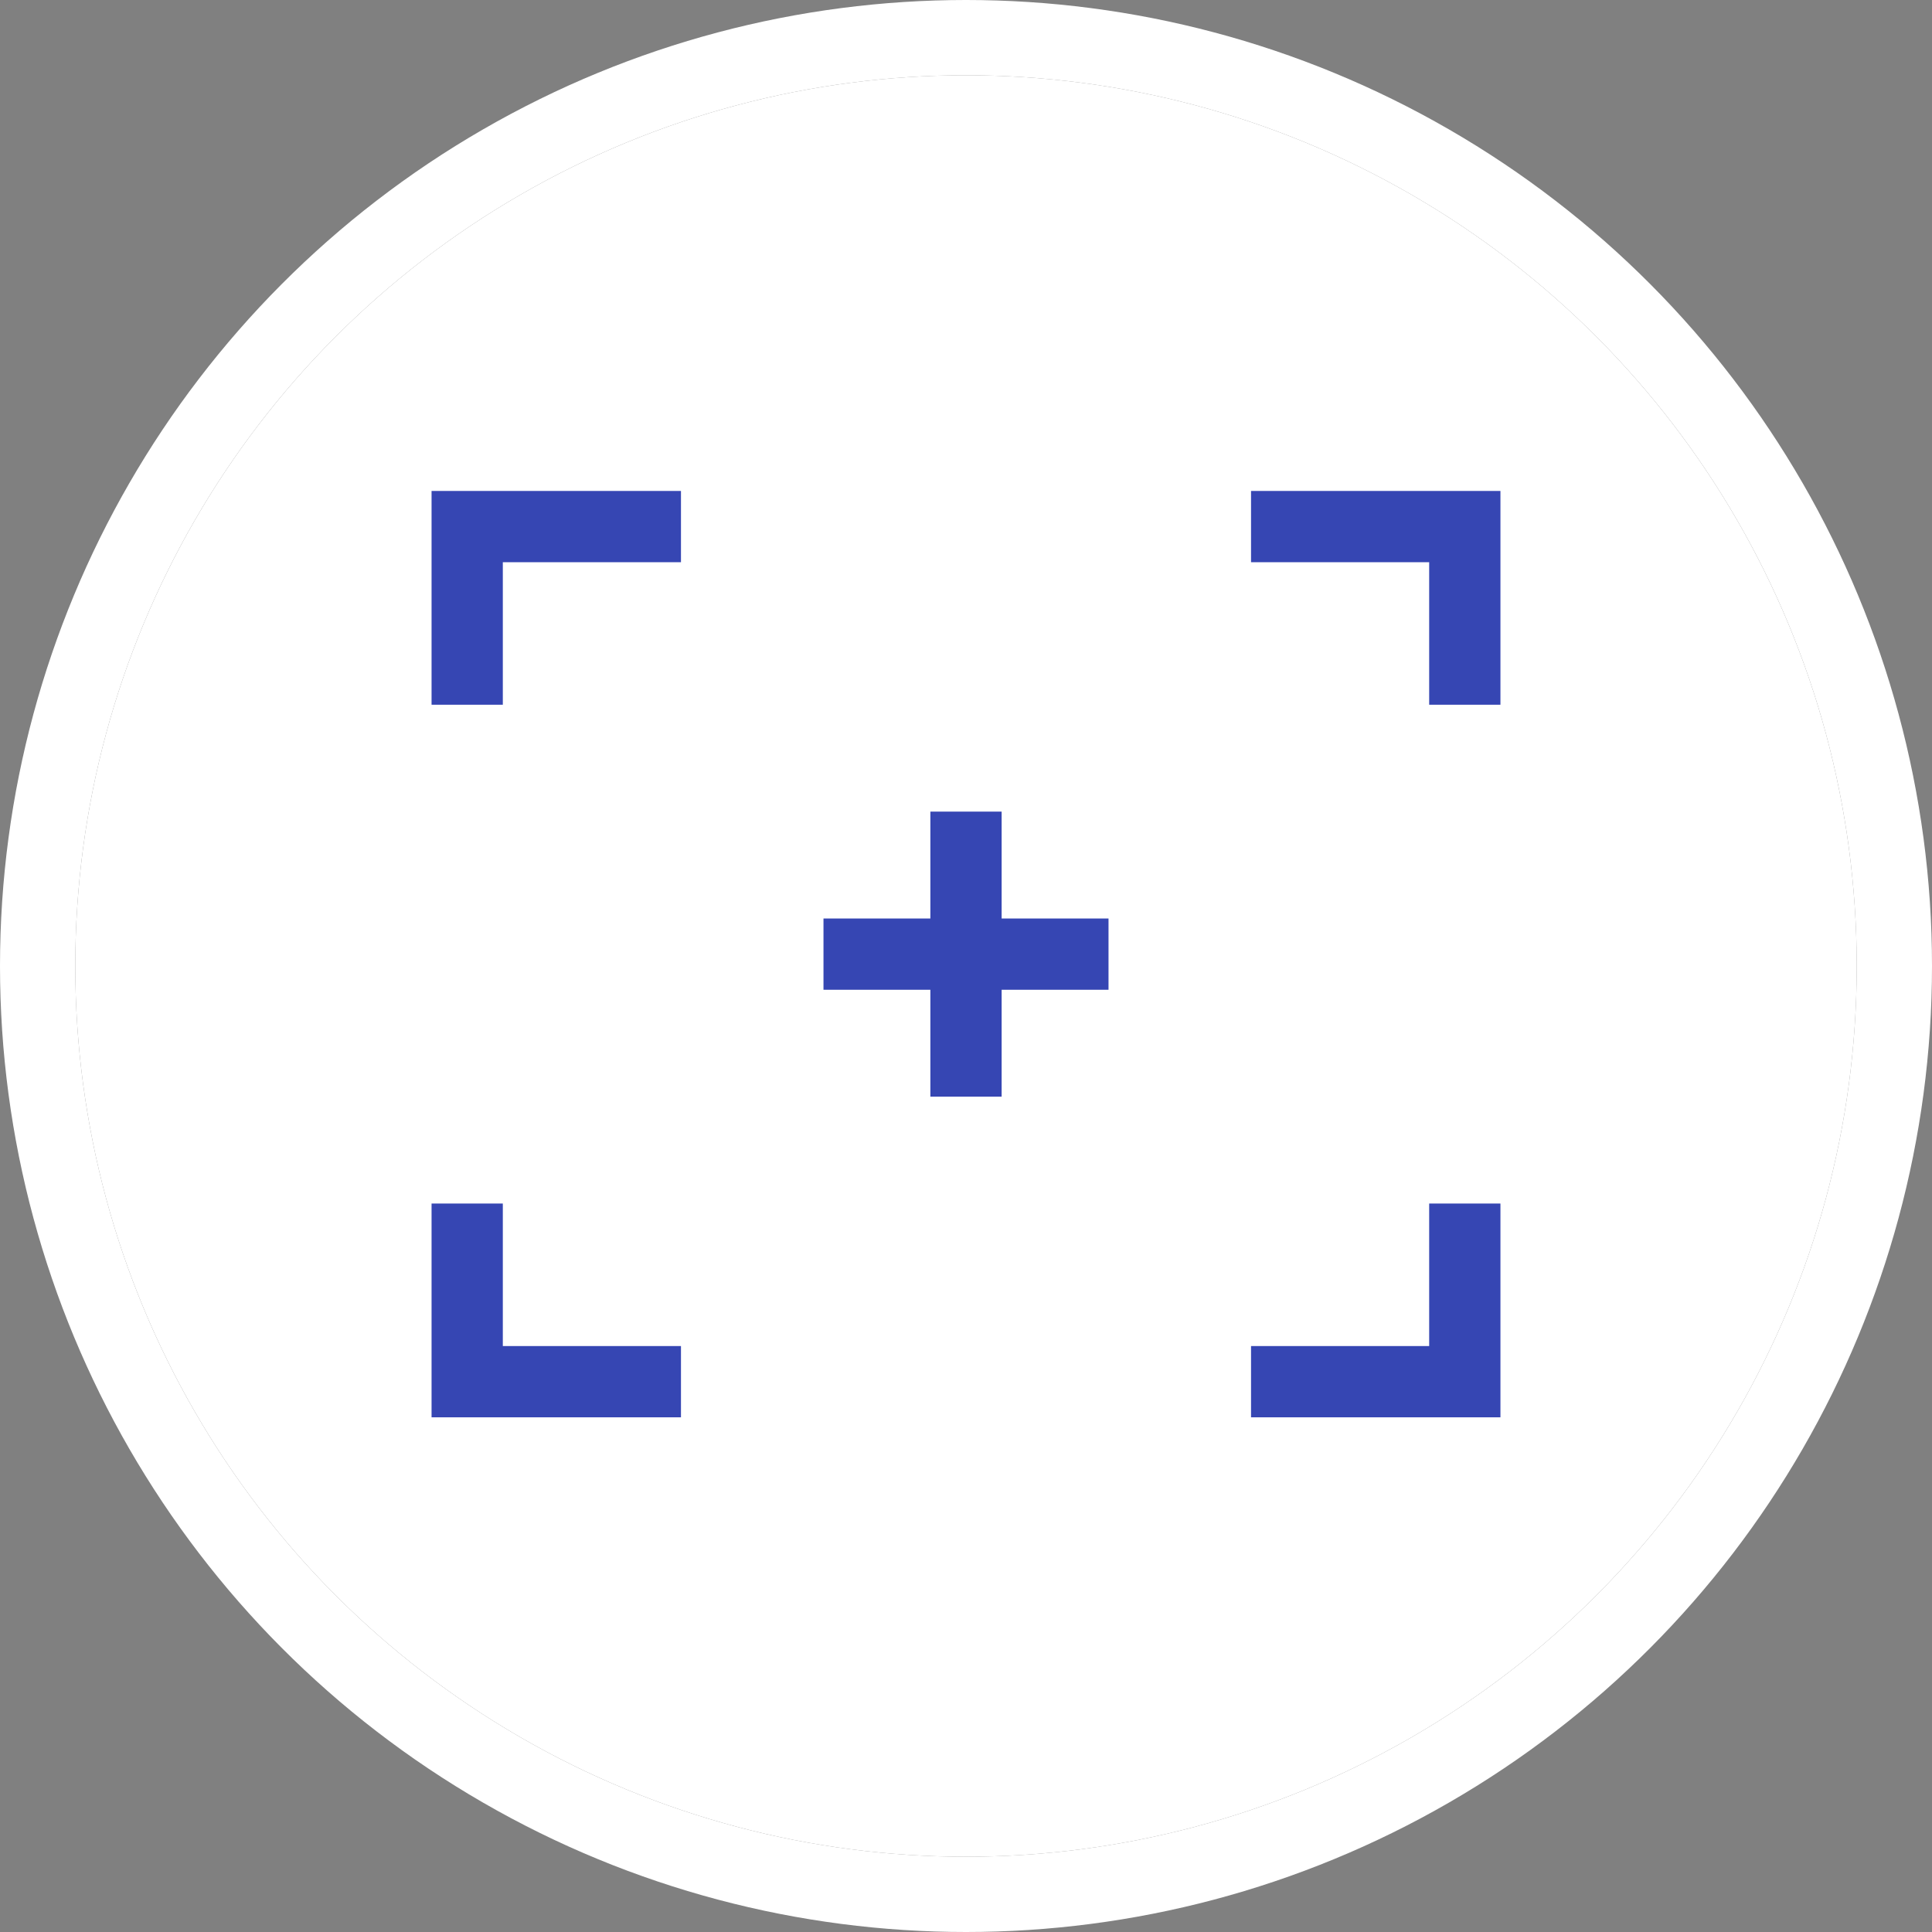 <?xml version="1.0" encoding="UTF-8"?>
<svg width="77px" height="77px" viewBox="0 0 77 77" version="1.1" xmlns="http://www.w3.org/2000/svg" xmlns:xlink="http://www.w3.org/1999/xlink">
    <rect x="0" y="0" width="77" height="77" fill="#808080" stroke="none"/>
    <!-- Generator: Sketch 48.2 (47327) - http://www.bohemiancoding.com/sketch -->
    <title>Group 23</title>
    <desc>Created with Sketch.</desc>
    <defs>
        <circle id="path-1" cx="35.5" cy="35.5" r="35.5"></circle>
    </defs>
    <g id="2D動畫layout-2.0-寬屏" stroke="none" stroke-width="1" fill="none" fill-rule="evenodd" transform="translate(-980, -1402)">
        <g id="Group-23" transform="translate(983, 1405)">
            <g id="Oval-8-Copy-8">
                <use fill="#FFFFFF" fill-rule="evenodd" xlink:href="#path-1"></use>
                <circle stroke="#FFFFFF" stroke-width="3" cx="35.5" cy="35.5" r="37"></circle>
            </g>
            <g id="photo" transform="translate(14.2, 16.567)" fill="#3646B3">
                <polyline id="Fill-1" points="32.66 0 32.66 2.84 39.76 2.84 39.76 8.52 42.6 8.52 42.6 0 32.66 0"></polyline>
                <polyline id="Fill-2" points="2.84 28.4 0 28.4 0 36.92 9.94 36.92 9.94 34.08 2.84 34.08 2.84 28.4"></polyline>
                <polyline id="Fill-3" points="39.76 34.08 32.66 34.08 32.66 36.92 42.6 36.92 42.6 28.4 39.76 28.4 39.76 34.08"></polyline>
                <polyline id="Fill-4" points="0 8.52 2.84 8.52 2.84 2.84 9.94 2.84 9.94 0 0 0 0 8.52"></polyline>
                <polyline id="Fill-5" points="22.72 12.78 19.88 12.78 19.88 17.04 15.62 17.04 15.62 19.88 19.88 19.88 19.88 24.14 22.72 24.14 22.72 19.88 26.98 19.88 26.98 17.04 22.72 17.04 22.72 12.78"></polyline>
            </g>
        </g>
    </g>
</svg>